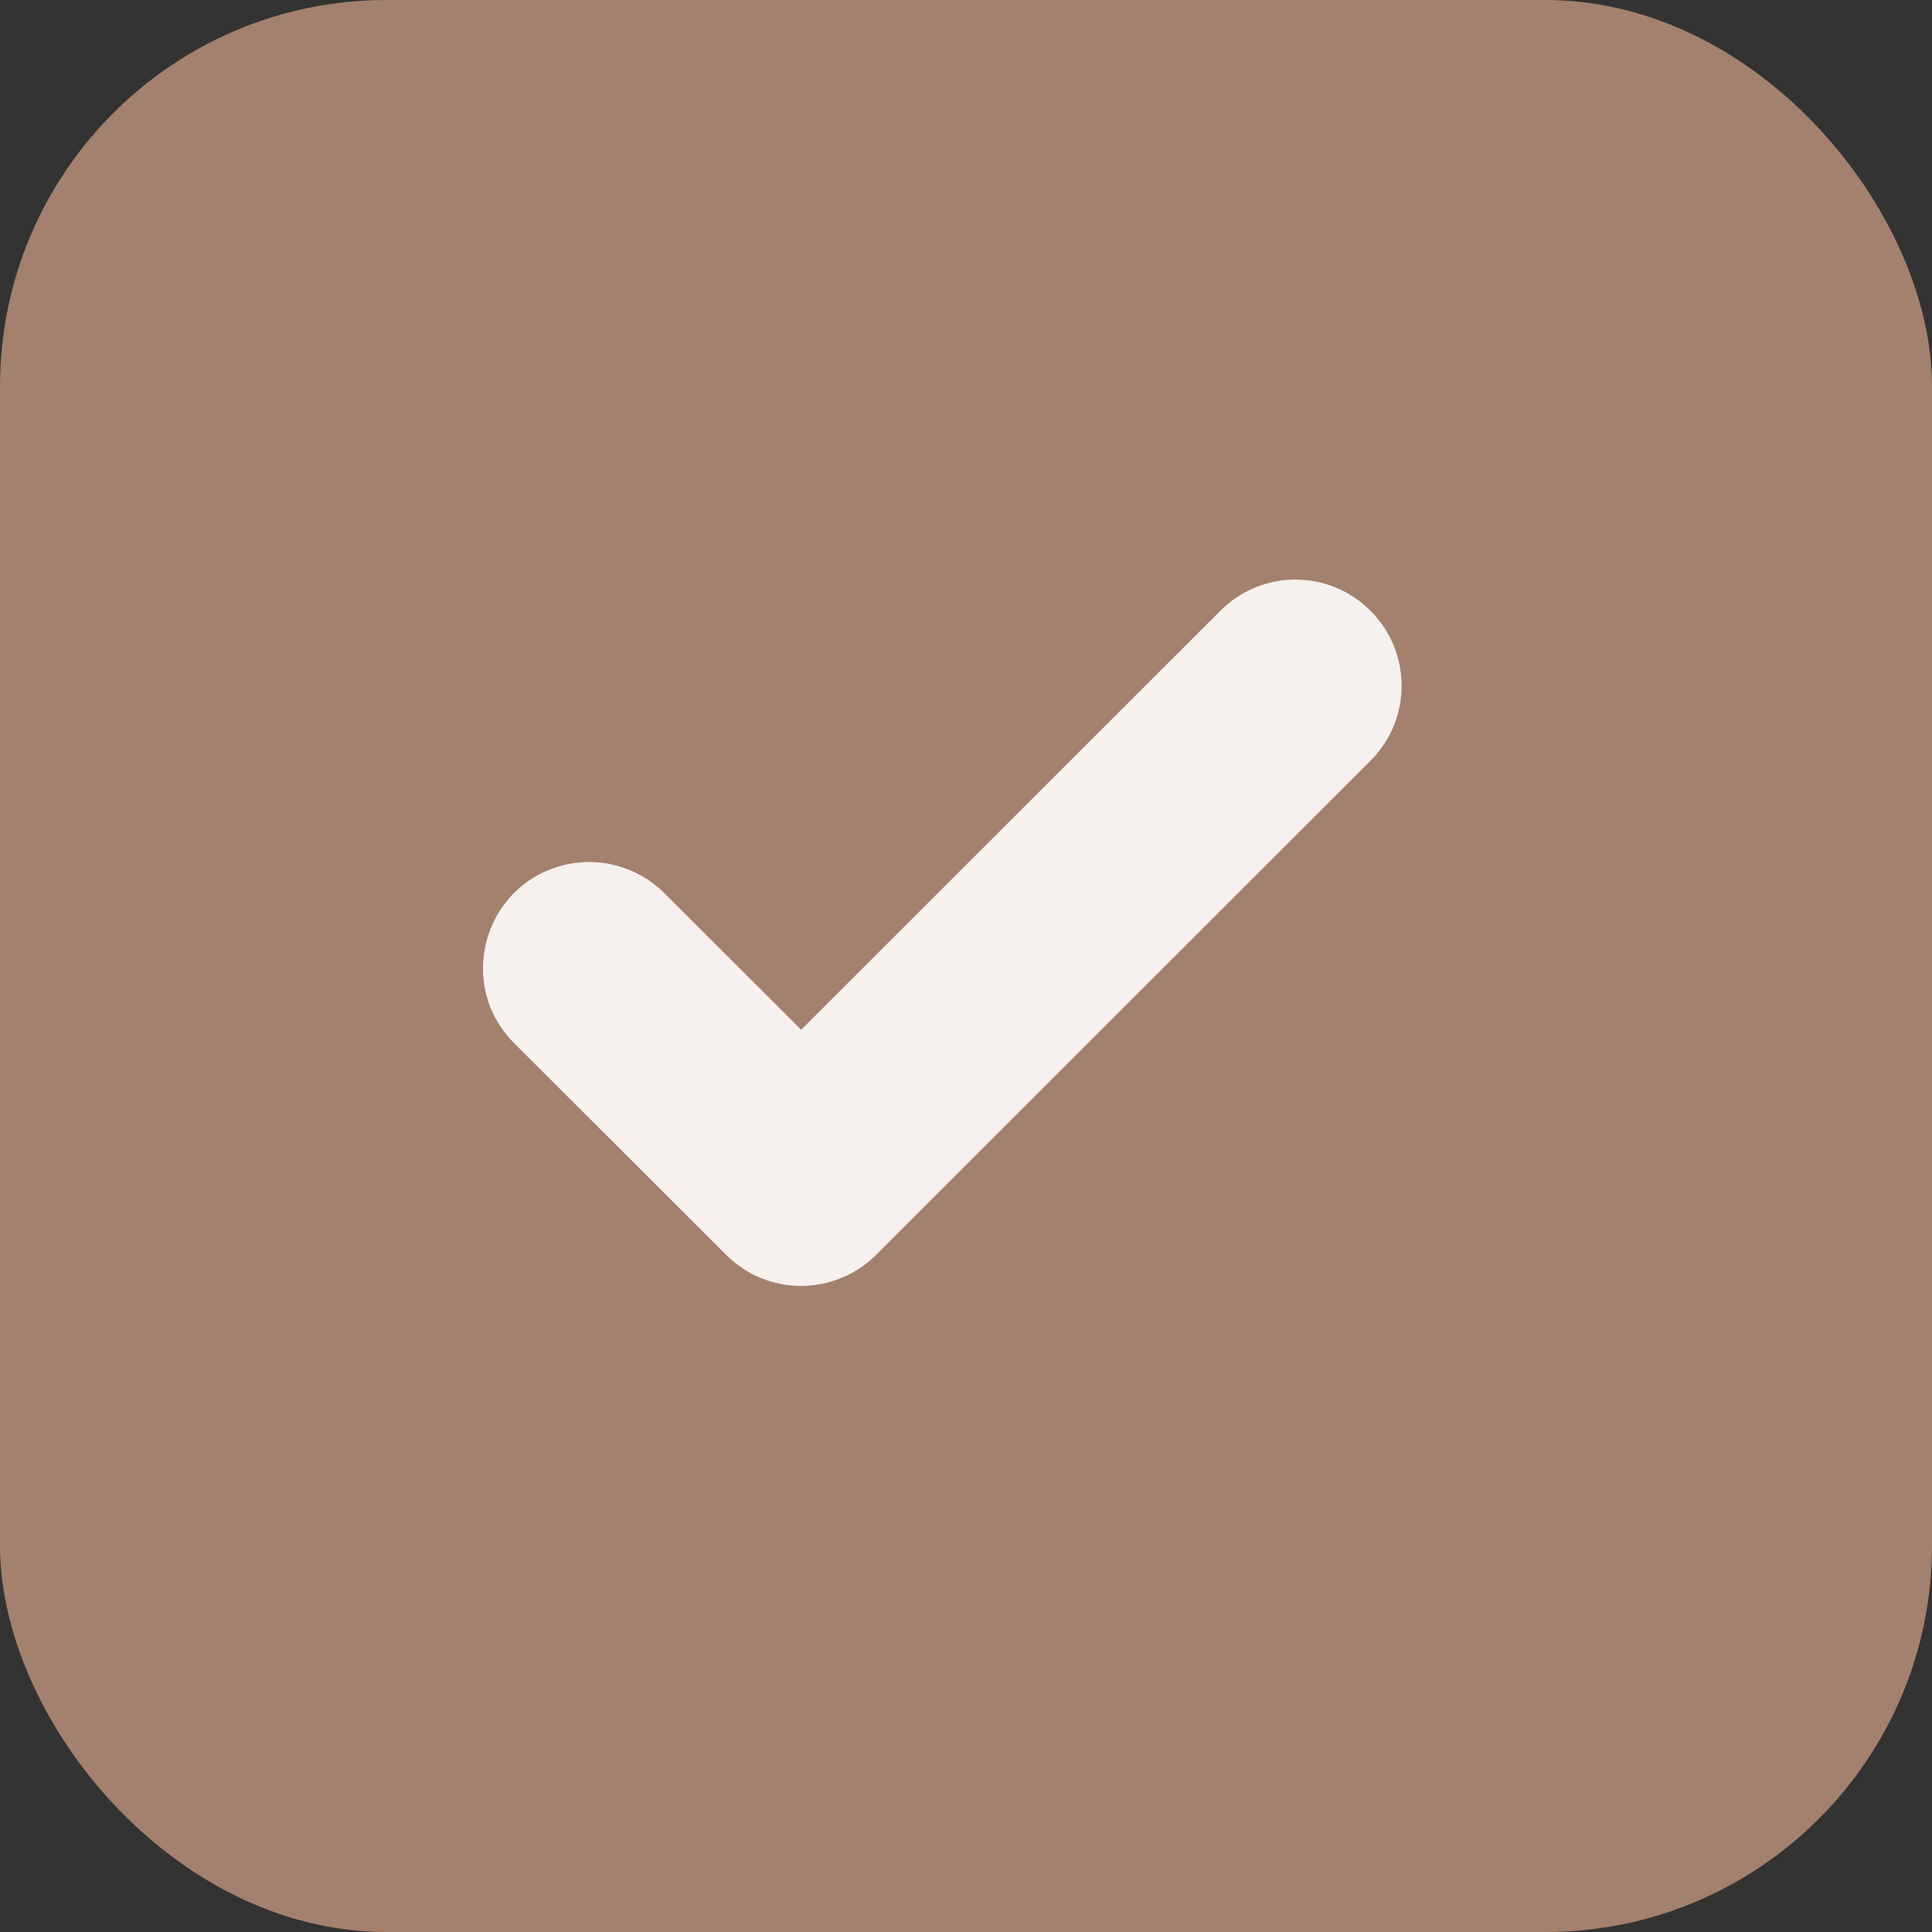 <?xml version="1.0" encoding="UTF-8"?> <svg xmlns="http://www.w3.org/2000/svg" width="20" height="20" viewBox="0 0 20 20" fill="none"><rect x="0" y="0" width="20" height="20" fill="#333333" stroke="none"/><rect width="20" height="20" rx="4" fill="#A4806E"></rect><path d="M14.187 7.875C14.617 7.447 14.617 6.751 14.187 6.323C13.76 5.893 13.065 5.892 12.636 6.32L8.294 10.66L6.876 9.245C6.599 8.968 6.194 8.859 5.815 8.961C4.998 9.18 4.724 10.2 5.322 10.798L7.516 12.989C7.944 13.419 8.641 13.419 9.07 12.989L14.187 7.875Z" fill="#F6F1EE"></path></svg> 